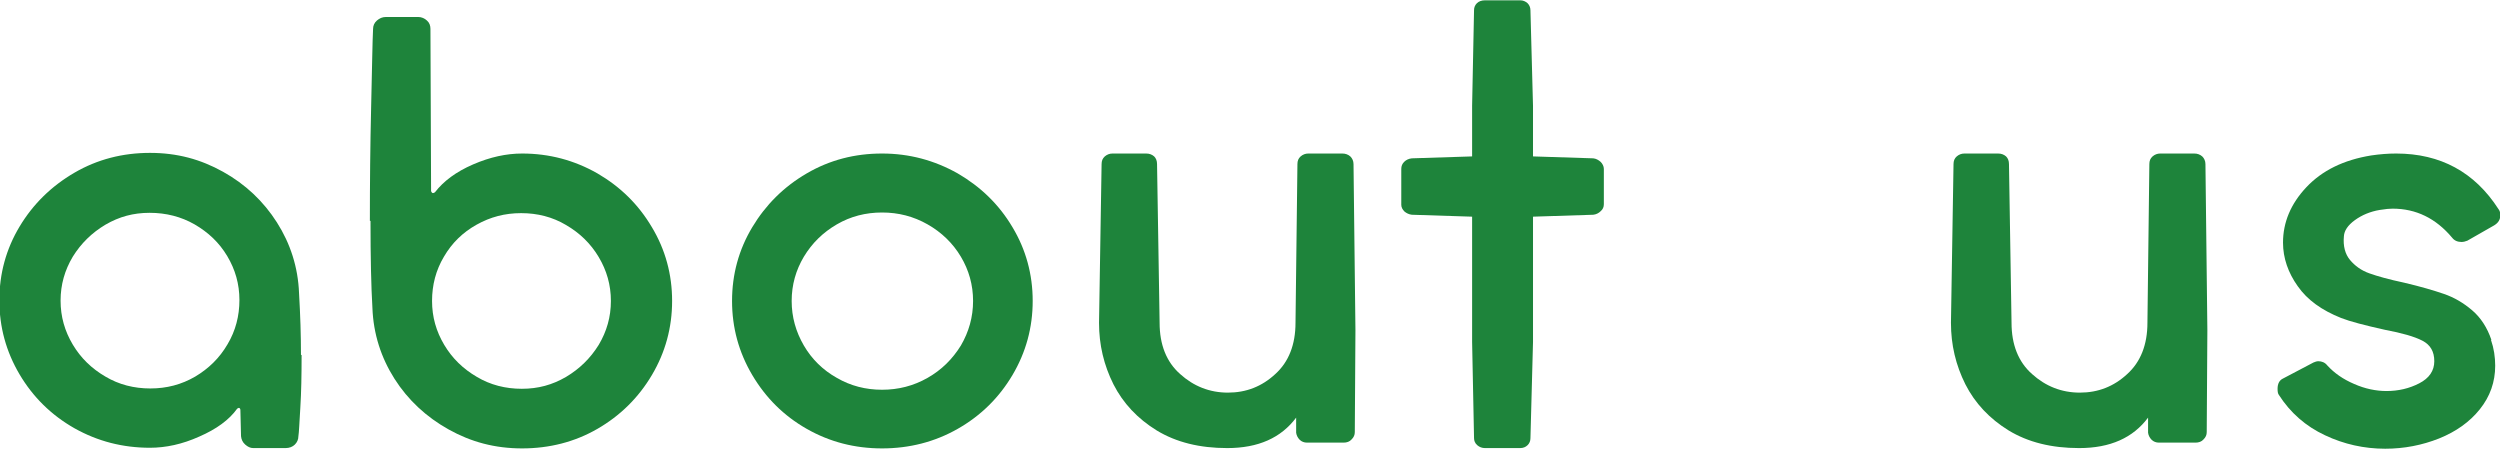 <?xml version="1.0" encoding="UTF-8"?>
<svg id="_レイヤー_2" data-name="レイヤー 2" xmlns="http://www.w3.org/2000/svg" width="78" height="14" viewBox="0 0 78 14">
  <defs>
    <style>
      .cls-1 {
        fill: #1e843b;
        stroke-width: 0px;
      }
    </style>
  </defs>
  <g id="_デザイン" data-name="デザイン">
    <g>
      <path class="cls-1" d="M9.41,11.08c0,.62-.01,1.17-.04,1.64-.03.47-.04.77-.06.89,0,.1-.04.19-.11.26s-.17.11-.29.11h-1.01c-.09,0-.17-.04-.25-.11s-.12-.16-.13-.26l-.02-.82s0-.04-.03-.06c-.02-.01-.04,0-.07.02-.25.35-.65.64-1.18.87-.53.24-1.05.35-1.54.35-.85,0-1.63-.2-2.36-.61-.72-.41-1.29-.97-1.71-1.68-.42-.71-.63-1.48-.63-2.31s.21-1.6.63-2.3c.42-.7.99-1.26,1.71-1.68.72-.42,1.51-.62,2.36-.62s1.58.2,2.28.59,1.26.92,1.68,1.58c.42.66.66,1.4.69,2.21.04.68.06,1.32.06,1.92ZM6.09,11.75c.42-.25.76-.58,1.01-1.01.25-.42.37-.88.37-1.38s-.13-.95-.38-1.37c-.25-.42-.59-.74-1.02-.99-.42-.24-.89-.36-1.4-.36s-.95.12-1.38.37c-.42.25-.76.58-1.02,1-.25.42-.38.87-.38,1.37s.13.95.38,1.37c.25.42.59.75,1.02,1,.42.25.89.37,1.4.37s.97-.12,1.4-.37Z"/>
      <path class="cls-1" d="M11.54,6.89c0-1.14.01-2.33.04-3.57.03-1.24.04-2.05.06-2.42,0-.1.04-.19.12-.26.08-.07.17-.11.28-.11h1.01c.1,0,.19.04.27.11.08.07.11.16.11.26l.02,5.06s.01.04.04.06c.02.01.05,0,.08-.02.27-.35.66-.64,1.19-.87s1.04-.34,1.53-.34c.85,0,1.63.21,2.35.62.72.42,1.28.97,1.7,1.68.42.7.63,1.47.63,2.3s-.21,1.6-.63,2.31c-.42.71-.99,1.27-1.7,1.68s-1.5.61-2.35.61-1.59-.2-2.29-.59-1.27-.92-1.69-1.58c-.42-.66-.66-1.4-.69-2.21-.04-.67-.06-1.58-.06-2.72ZM14.87,7.01c-.43.24-.77.57-1.02,1-.25.42-.37.88-.37,1.38s.13.95.38,1.37c.25.42.59.75,1.02,1,.42.25.89.37,1.4.37s.95-.12,1.38-.37c.42-.25.76-.58,1.02-1,.25-.42.38-.87.38-1.37s-.13-.95-.38-1.37c-.25-.42-.59-.75-1.02-1-.42-.25-.89-.37-1.4-.37s-.96.12-1.39.36Z"/>
      <path class="cls-1" d="M29.88,5.41c.72.42,1.29.97,1.71,1.68.42.7.63,1.47.63,2.3s-.21,1.6-.63,2.31c-.42.71-.99,1.27-1.71,1.68s-1.51.61-2.36.61-1.63-.2-2.35-.61-1.28-.97-1.7-1.68c-.42-.71-.63-1.48-.63-2.31s.21-1.6.63-2.3c.42-.7.98-1.26,1.7-1.68.72-.42,1.5-.62,2.35-.62s1.63.21,2.36.62ZM26.11,7c-.43.25-.77.58-1.03,1.01-.25.42-.38.88-.38,1.38s.13.96.38,1.39c.25.43.6.77,1.03,1.01.43.25.9.37,1.41.37s.98-.12,1.42-.37c.44-.25.78-.59,1.04-1.01.25-.43.38-.89.38-1.39s-.13-.96-.38-1.38c-.25-.42-.6-.76-1.04-1.01-.44-.25-.91-.37-1.42-.37s-.98.12-1.41.37Z"/>
      <path class="cls-1" d="M34.37,5.12c0-.1.03-.18.1-.24.07-.06.15-.09.24-.09h1.05c.1,0,.18.03.25.09.06.06.09.14.09.24l.08,4.95c0,.68.21,1.22.64,1.6.42.38.92.58,1.49.58s1.06-.19,1.48-.58c.42-.38.63-.92.63-1.6l.06-4.95c0-.1.03-.18.1-.24.07-.06.15-.09.24-.09h1.06c.1,0,.18.03.25.09.06.06.1.14.1.24l.06,5.18-.02,3.18c0,.09-.03.16-.1.23-.06.07-.15.1-.25.1h-1.14c-.09,0-.17-.03-.23-.09-.06-.06-.1-.14-.11-.22v-.47c-.47.63-1.18.95-2.15.95-.86,0-1.59-.18-2.2-.55-.6-.37-1.05-.85-1.35-1.44-.3-.6-.45-1.23-.45-1.92l.08-4.95Z"/>
      <path class="cls-1" d="M49.94,5.05c.06.06.1.14.1.22v1.1c0,.09-.03.16-.1.22-.06.06-.14.1-.23.11l-1.88.06v3.91l-.08,3c0,.09-.03.16-.09.22-.06.06-.14.09-.23.09h-1.1c-.09,0-.17-.03-.24-.09-.07-.06-.1-.14-.1-.22l-.06-3v-3.91l-1.88-.06c-.09-.01-.17-.05-.23-.1-.06-.06-.1-.13-.1-.21v-1.12c0-.09.03-.16.09-.22.06-.06.14-.1.24-.11l1.88-.06v-1.58l.06-2.98c0-.09.03-.16.09-.22.06-.06.15-.09.25-.09h1.1c.09,0,.16.03.23.09.06.06.09.14.09.22l.08,2.98v1.58l1.88.06c.09.01.16.05.23.11Z"/>
      <path class="cls-1" d="M60.95,5.12c0-.1.03-.18.1-.24.07-.06.15-.09.24-.09h1.05c.1,0,.18.03.25.09.06.06.09.14.09.24l.08,4.95c0,.68.21,1.22.64,1.6.42.38.92.58,1.49.58s1.06-.19,1.48-.58c.42-.38.63-.92.63-1.6l.06-4.95c0-.1.03-.18.1-.24.07-.06.15-.09.24-.09h1.06c.1,0,.18.03.25.09.06.06.1.14.1.24l.06,5.18-.02,3.18c0,.09-.03.16-.1.23-.06.07-.15.1-.25.1h-1.14c-.09,0-.17-.03-.23-.09-.06-.06-.1-.14-.11-.22v-.47c-.47.63-1.18.95-2.15.95-.86,0-1.59-.18-2.2-.55-.6-.37-1.05-.85-1.35-1.44-.3-.6-.45-1.23-.45-1.92l.08-4.95Z"/>
      <path class="cls-1" d="M77.72,10.61c.09.26.13.53.13.8,0,.51-.16.96-.48,1.36-.32.4-.75.7-1.27.91-.53.21-1.09.32-1.68.32-.66,0-1.29-.14-1.88-.42-.6-.28-1.08-.7-1.44-1.26-.03-.04-.04-.1-.04-.19,0-.16.06-.27.17-.32l.95-.5c.05-.02.1-.04.15-.04.11,0,.21.04.28.13.22.24.49.43.84.58.34.15.68.22,1.01.22.37,0,.71-.08,1.02-.24.31-.16.47-.39.47-.69s-.12-.51-.37-.64-.64-.24-1.17-.34c-.63-.14-1.09-.26-1.37-.37-.6-.24-1.05-.56-1.35-.99-.3-.42-.46-.88-.46-1.36,0-.63.24-1.21.73-1.73.49-.52,1.16-.85,2.02-.99.27-.04.53-.06.78-.06,1.38,0,2.45.58,3.19,1.73.04.05.06.11.06.19,0,.14-.06.24-.19.32l-.84.48c-.08.03-.13.04-.17.04-.13,0-.23-.04-.3-.13-.51-.61-1.13-.91-1.86-.91-.09,0-.22.01-.4.04-.3.05-.56.16-.78.32-.22.16-.33.33-.34.5-.03.31.04.56.19.74s.35.33.61.42c.25.09.61.19,1.08.29.51.12.92.24,1.24.35.32.11.61.28.88.51.27.23.47.54.6.92Z"/>
    </g>
  </g>
</svg>